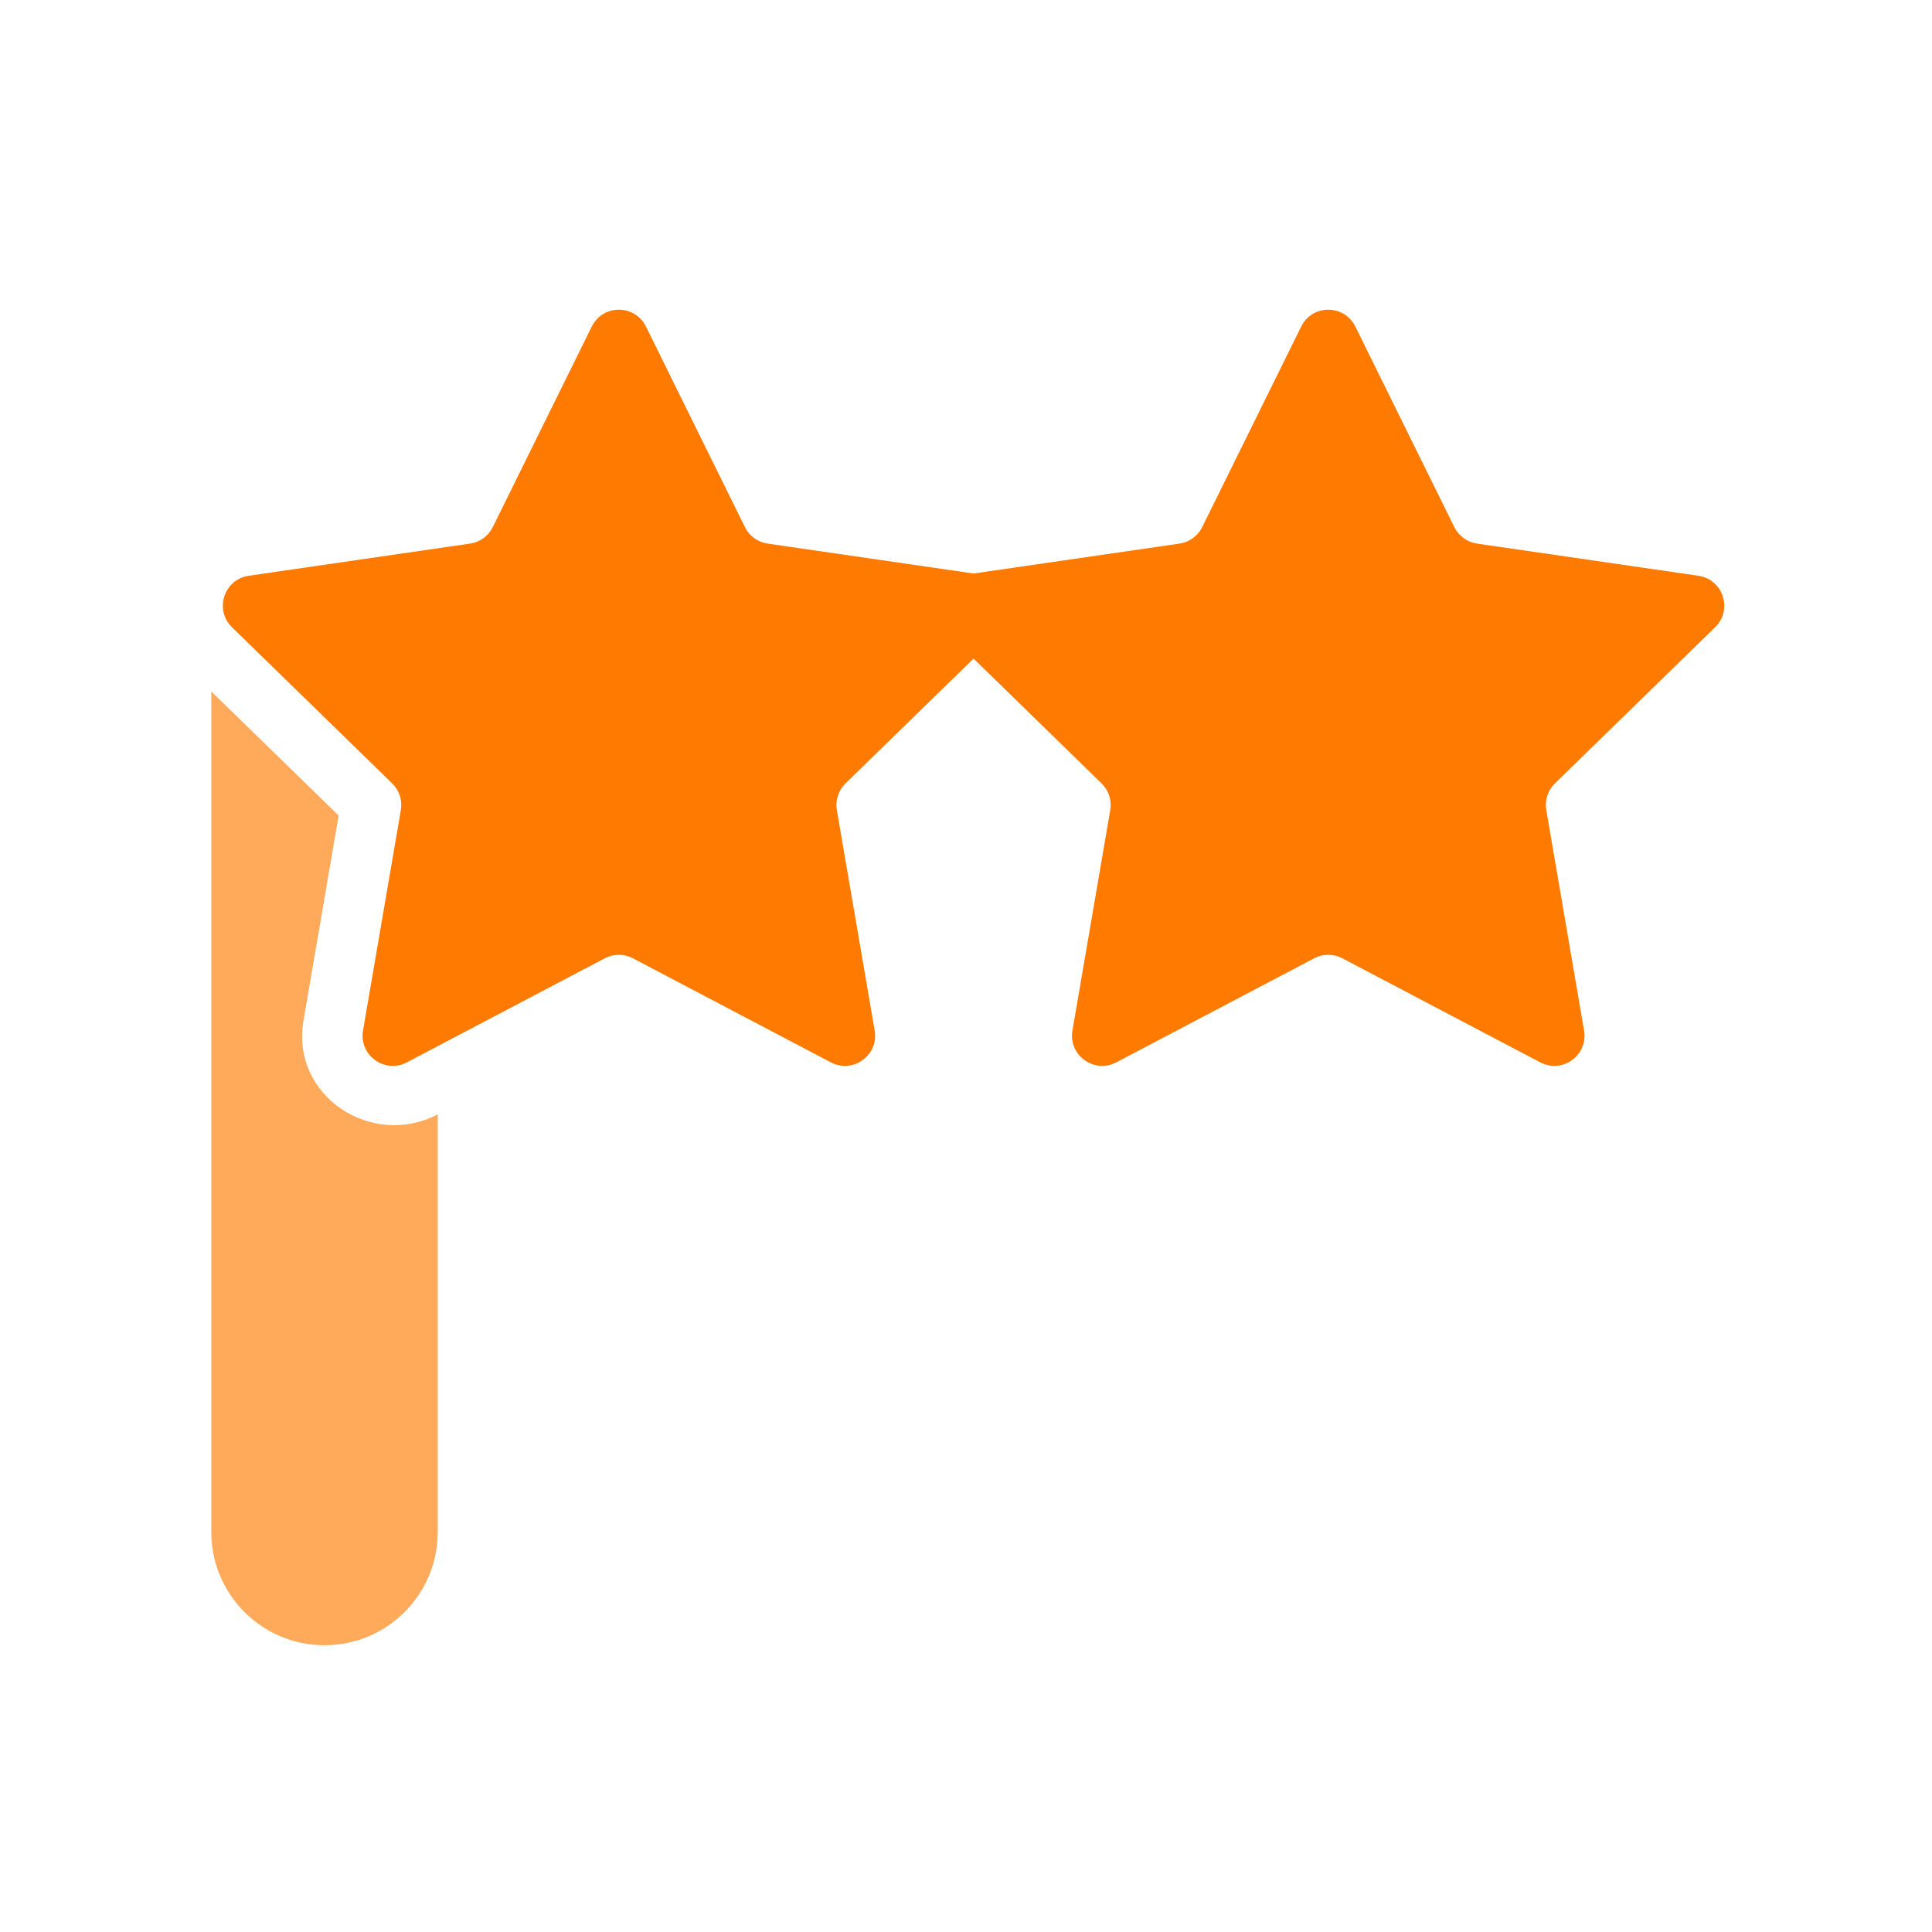 <svg width="60" height="60" viewBox="0 0 60 60" fill="none" xmlns="http://www.w3.org/2000/svg">
<path d="M18.378 10.141C18.722 9.444 19.716 9.444 20.06 10.141L23.134 16.369C23.27 16.646 23.534 16.838 23.84 16.882L30.235 17.811L36.63 16.882C36.935 16.838 37.199 16.646 37.336 16.369L40.41 10.141C40.754 9.444 41.747 9.444 42.091 10.141L45.165 16.369C45.302 16.646 45.566 16.838 45.871 16.882L52.745 17.881C53.514 17.993 53.821 18.938 53.264 19.48L48.29 24.329C48.069 24.544 47.968 24.854 48.021 25.158L49.195 32.004C49.326 32.77 48.522 33.354 47.835 32.993L41.687 29.76C41.413 29.617 41.087 29.617 40.814 29.76L34.666 32.993C33.978 33.354 33.174 32.77 33.306 32.004L34.48 25.158C34.532 24.854 34.431 24.544 34.21 24.329L30.235 20.453L26.259 24.329C26.038 24.544 25.937 24.854 25.989 25.158L27.164 32.004C27.295 32.77 26.491 33.354 25.803 32.993L19.655 29.76C19.382 29.617 19.056 29.617 18.783 29.76L12.635 32.993C11.947 33.354 11.143 32.77 11.274 32.004L12.449 25.158C12.501 24.854 12.4 24.544 12.179 24.329L7.205 19.48C6.649 18.938 6.956 17.993 7.725 17.881L14.598 16.882C14.904 16.838 15.168 16.646 15.304 16.369L18.378 10.141Z" fill="#FF7A00"/>
<path d="M6.562 47.578V21.473L10.517 25.327L9.426 31.688C9.021 34.049 11.555 35.678 13.594 34.607V47.578C13.594 49.52 12.02 51.094 10.078 51.094C8.137 51.094 6.562 49.52 6.562 47.578Z" fill="#FFAA5B"/>
</svg>
